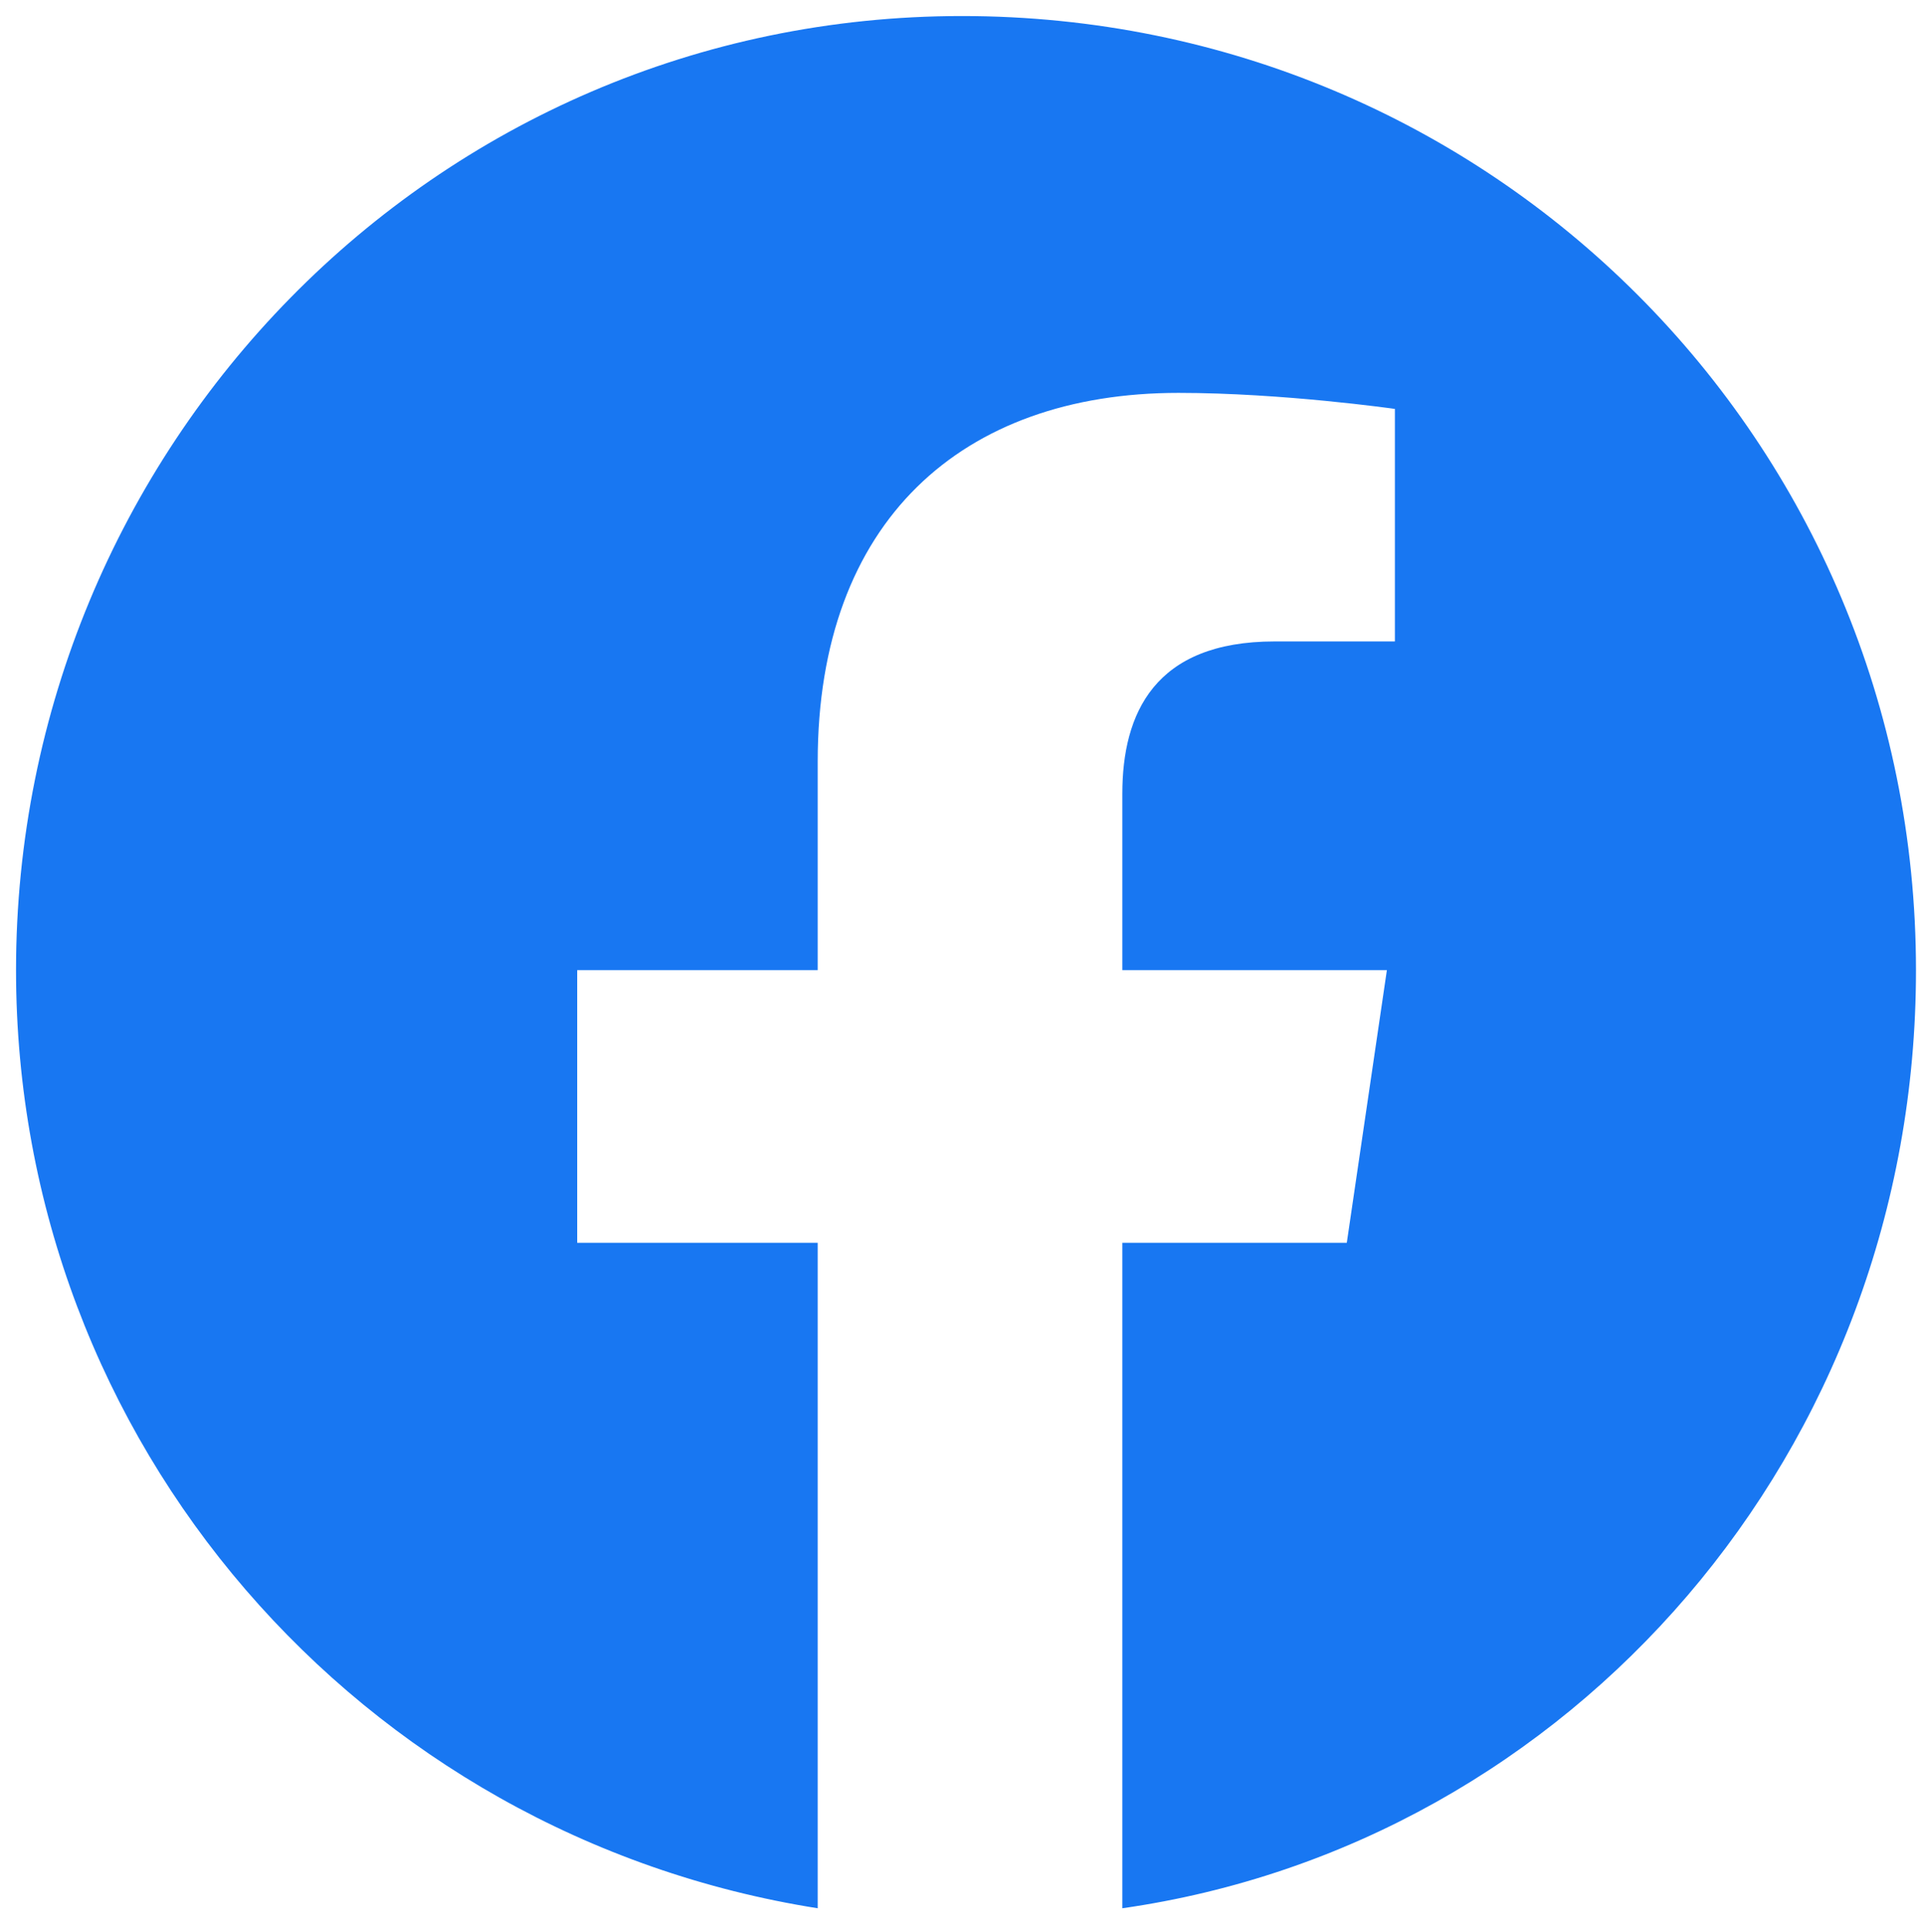 <?xml version="1.0" encoding="utf-8"?>
<!-- Generator: Adobe Illustrator 24.1.0, SVG Export Plug-In . SVG Version: 6.00 Build 0)  -->
<svg version="1.1" id="Layer_1" xmlns="http://www.w3.org/2000/svg" xmlns:xlink="http://www.w3.org/1999/xlink" x="0px" y="0px"
	 viewBox="0 0 24 24.1" style="enable-background:new 0 0 24 24.1;" xml:space="preserve">
<style type="text/css">
	.st0{display:none;}
	.st1{fill:#1877F2;}
</style>
<circle class="st0" cx="12" cy="12.2" r="11.9"/>
<path class="st1" d="M23.9,12.1c0-6.6-5.3-11.9-11.9-11.9S0.2,5.6,0.2,12.1c0,5.9,4.3,10.8,10,11.7v-8.3h-3v-3.4h3V9.5
	c0-3,1.8-4.6,4.5-4.6c1.3,0,2.7,0.2,2.7,0.2V8h-1.5C14.4,8,14,8.9,14,9.9v2.2h3.3l-0.5,3.4H14v8.3C19.6,23,23.9,18.1,23.9,12.1z"/>
</svg>

